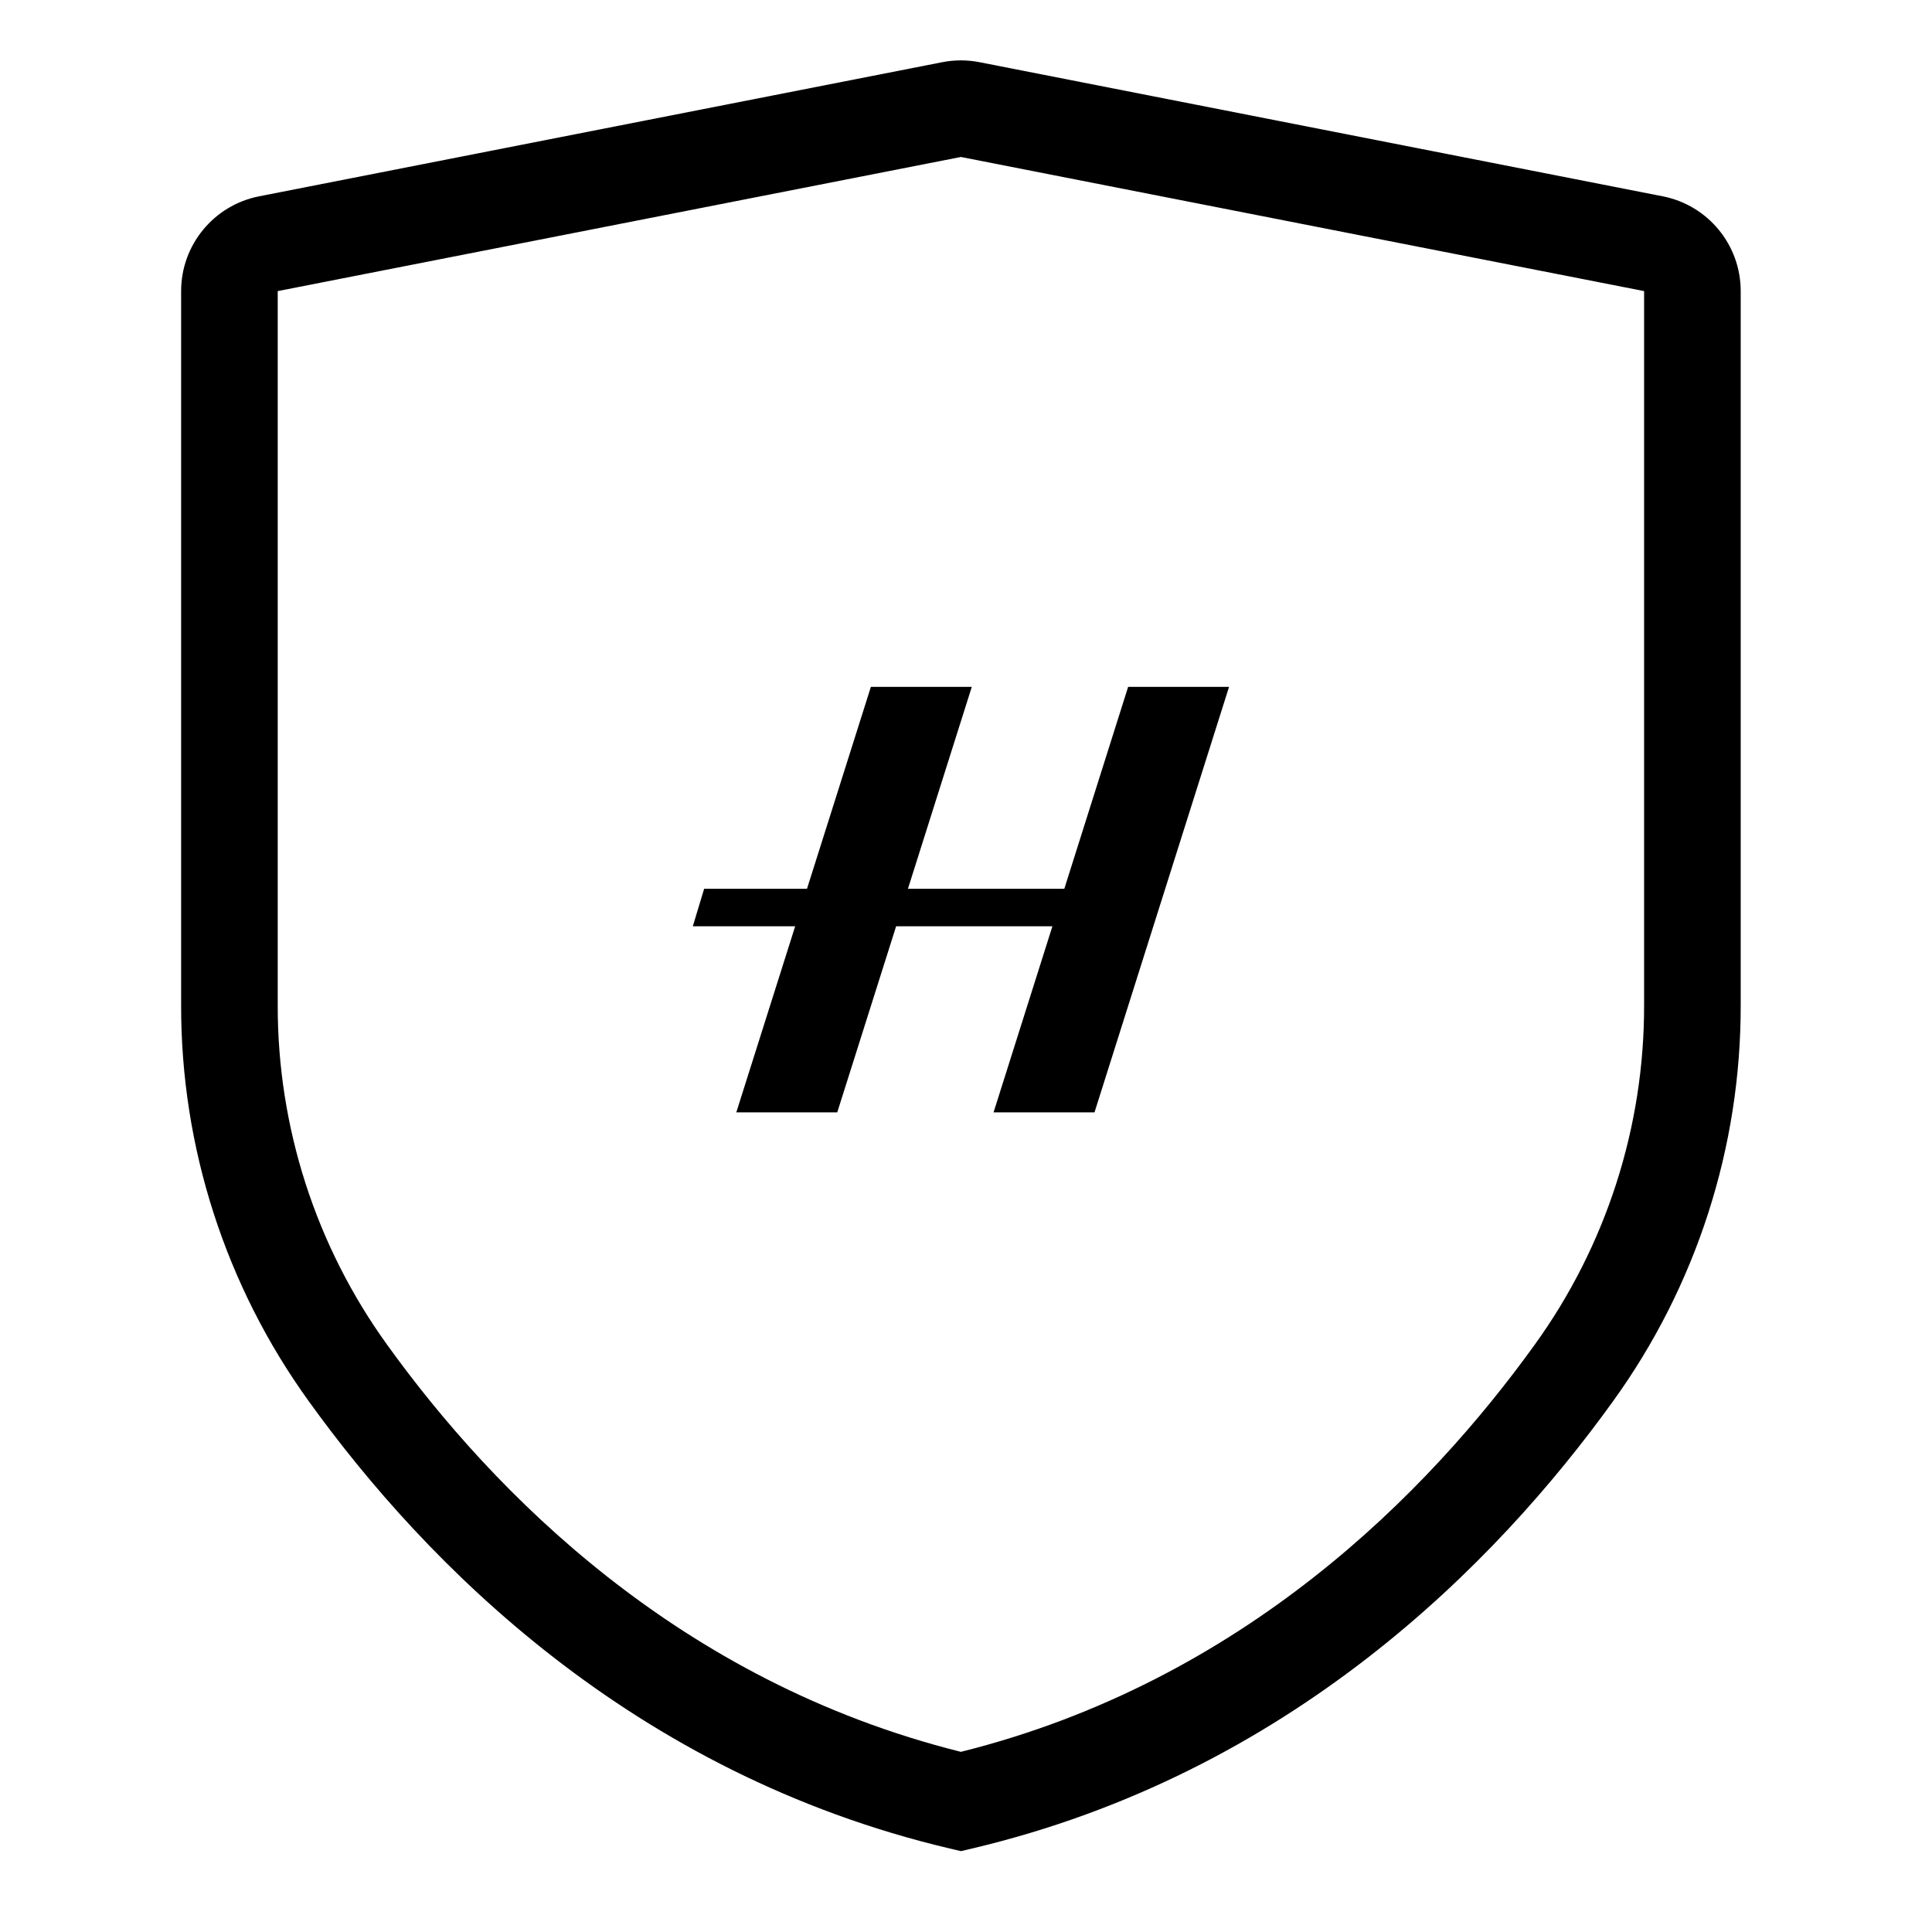 <?xml version="1.0" encoding="UTF-8"?>
<svg width="64px" height="64px" viewBox="0 0 64 64" version="1.1" xmlns="http://www.w3.org/2000/svg" xmlns:xlink="http://www.w3.org/1999/xlink">
    <title>icon_02_warranty</title>
    <g id="icon_02_warranty" stroke="none" stroke-width="1" fill="none" fill-rule="evenodd">
        <g id="哈苏影像护航计划">
            <rect id="矩形" x="0" y="0" width="64" height="64"></rect>
            <path d="M31.831,61.321 L31.464,61.235 C20.935,58.747 14.105,51.804 10.228,46.417 C7.47,42.596 5.99,38.001 6,33.288 L6,9.643 C6,8.113 7.083,6.798 8.584,6.503 L31.214,2.06 C31.621,1.98 32.04,1.98 32.447,2.06 L55.079,6.503 C56.58,6.798 57.663,8.113 57.663,9.643 L57.663,33.288 C57.673,38.001 56.193,42.596 53.435,46.417 C49.556,51.805 42.725,58.748 32.198,61.235 L31.831,61.321 Z M9.2,9.643 L9.2,33.288 C9.191,37.33 10.459,41.271 12.825,44.548 C16.338,49.428 22.473,55.696 31.831,58.032 C41.187,55.697 47.323,49.429 50.838,44.547 C53.204,41.271 54.473,37.329 54.463,33.288 L54.463,9.643 L31.831,5.2 L9.2,9.643 Z" id="形状" fill="#000000" fill-rule="nonzero"></path>
            <polygon id="路径" fill="#000000" fill-rule="nonzero" points="35.257 29.441 30.077 29.441 32.192 22.753 28.849 22.753 26.733 29.441 23.326 29.441 22.95 30.685 26.341 30.685 24.391 36.848 27.735 36.848 29.685 30.685 34.862 30.685 32.913 36.848 36.257 36.848 40.714 22.753 37.371 22.753 35.257 29.441"></polygon>
        </g>
    </g>
</svg>